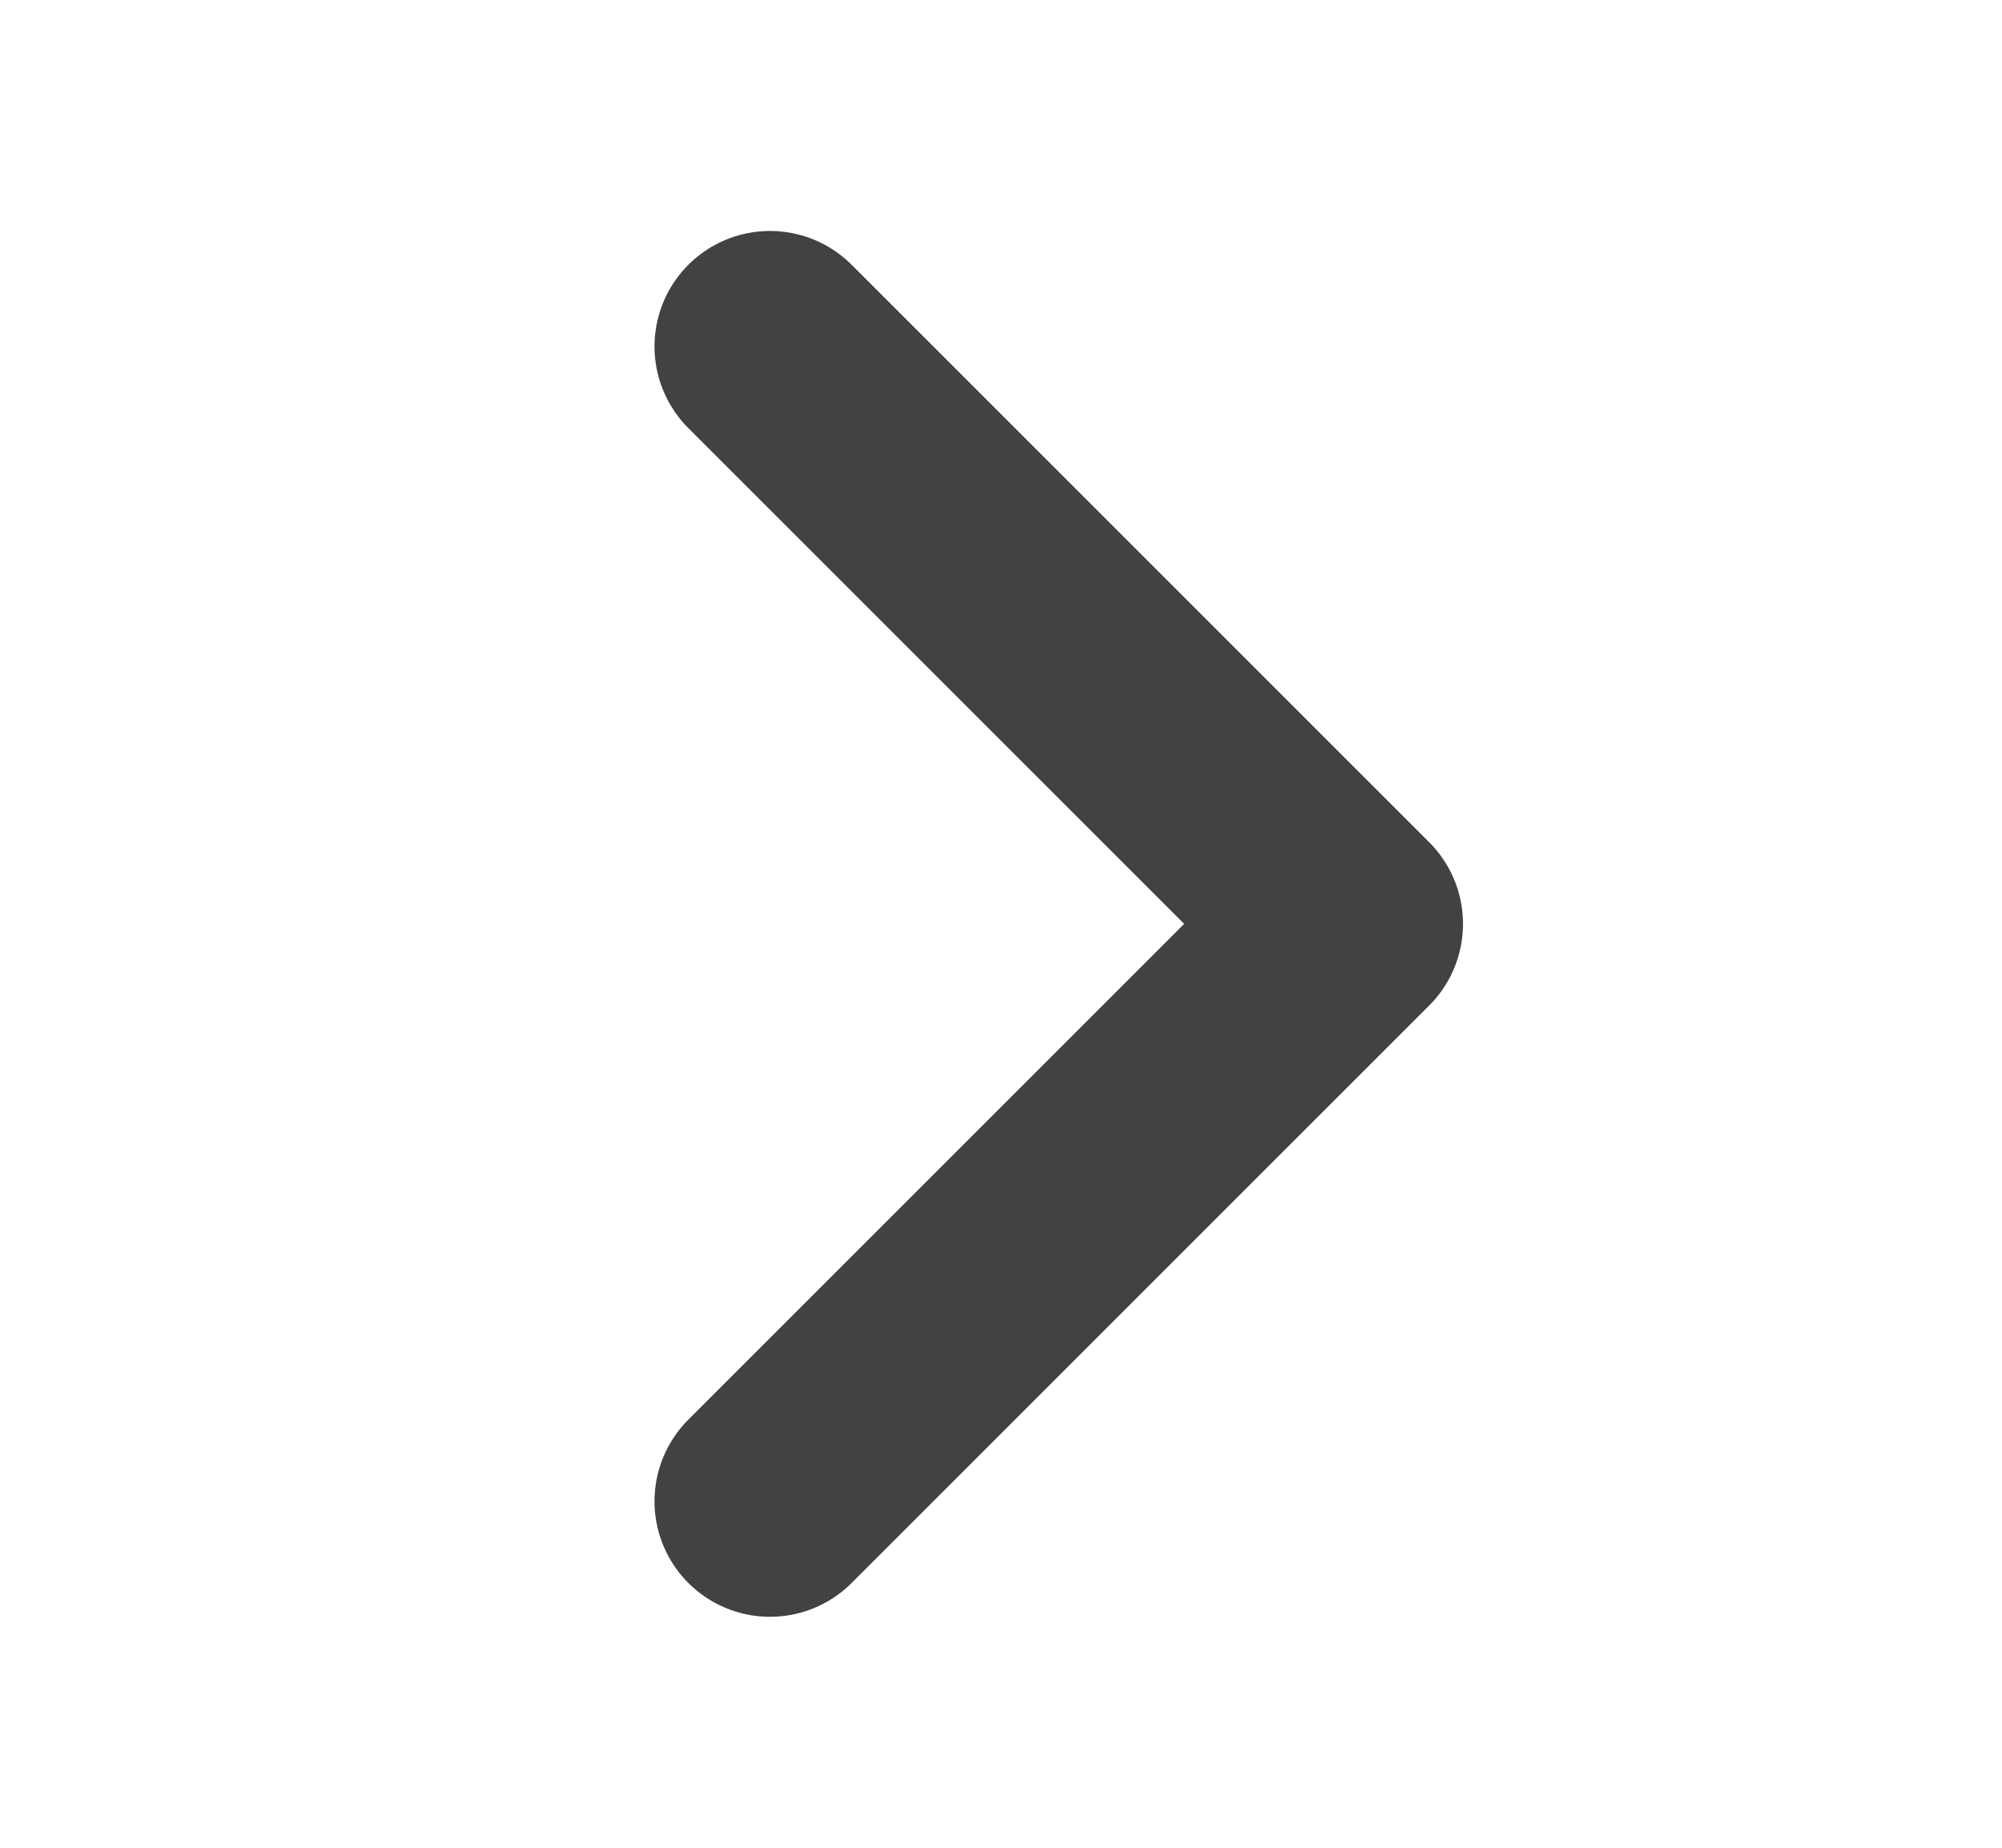 <svg width="13" height="12" viewBox="0 0 13 12" fill="none" xmlns="http://www.w3.org/2000/svg">
<path d="M5 9.75L8.75 6L5 2.25" stroke="#424242" stroke-width="1.5" stroke-linecap="round" stroke-linejoin="round"/>
</svg>
